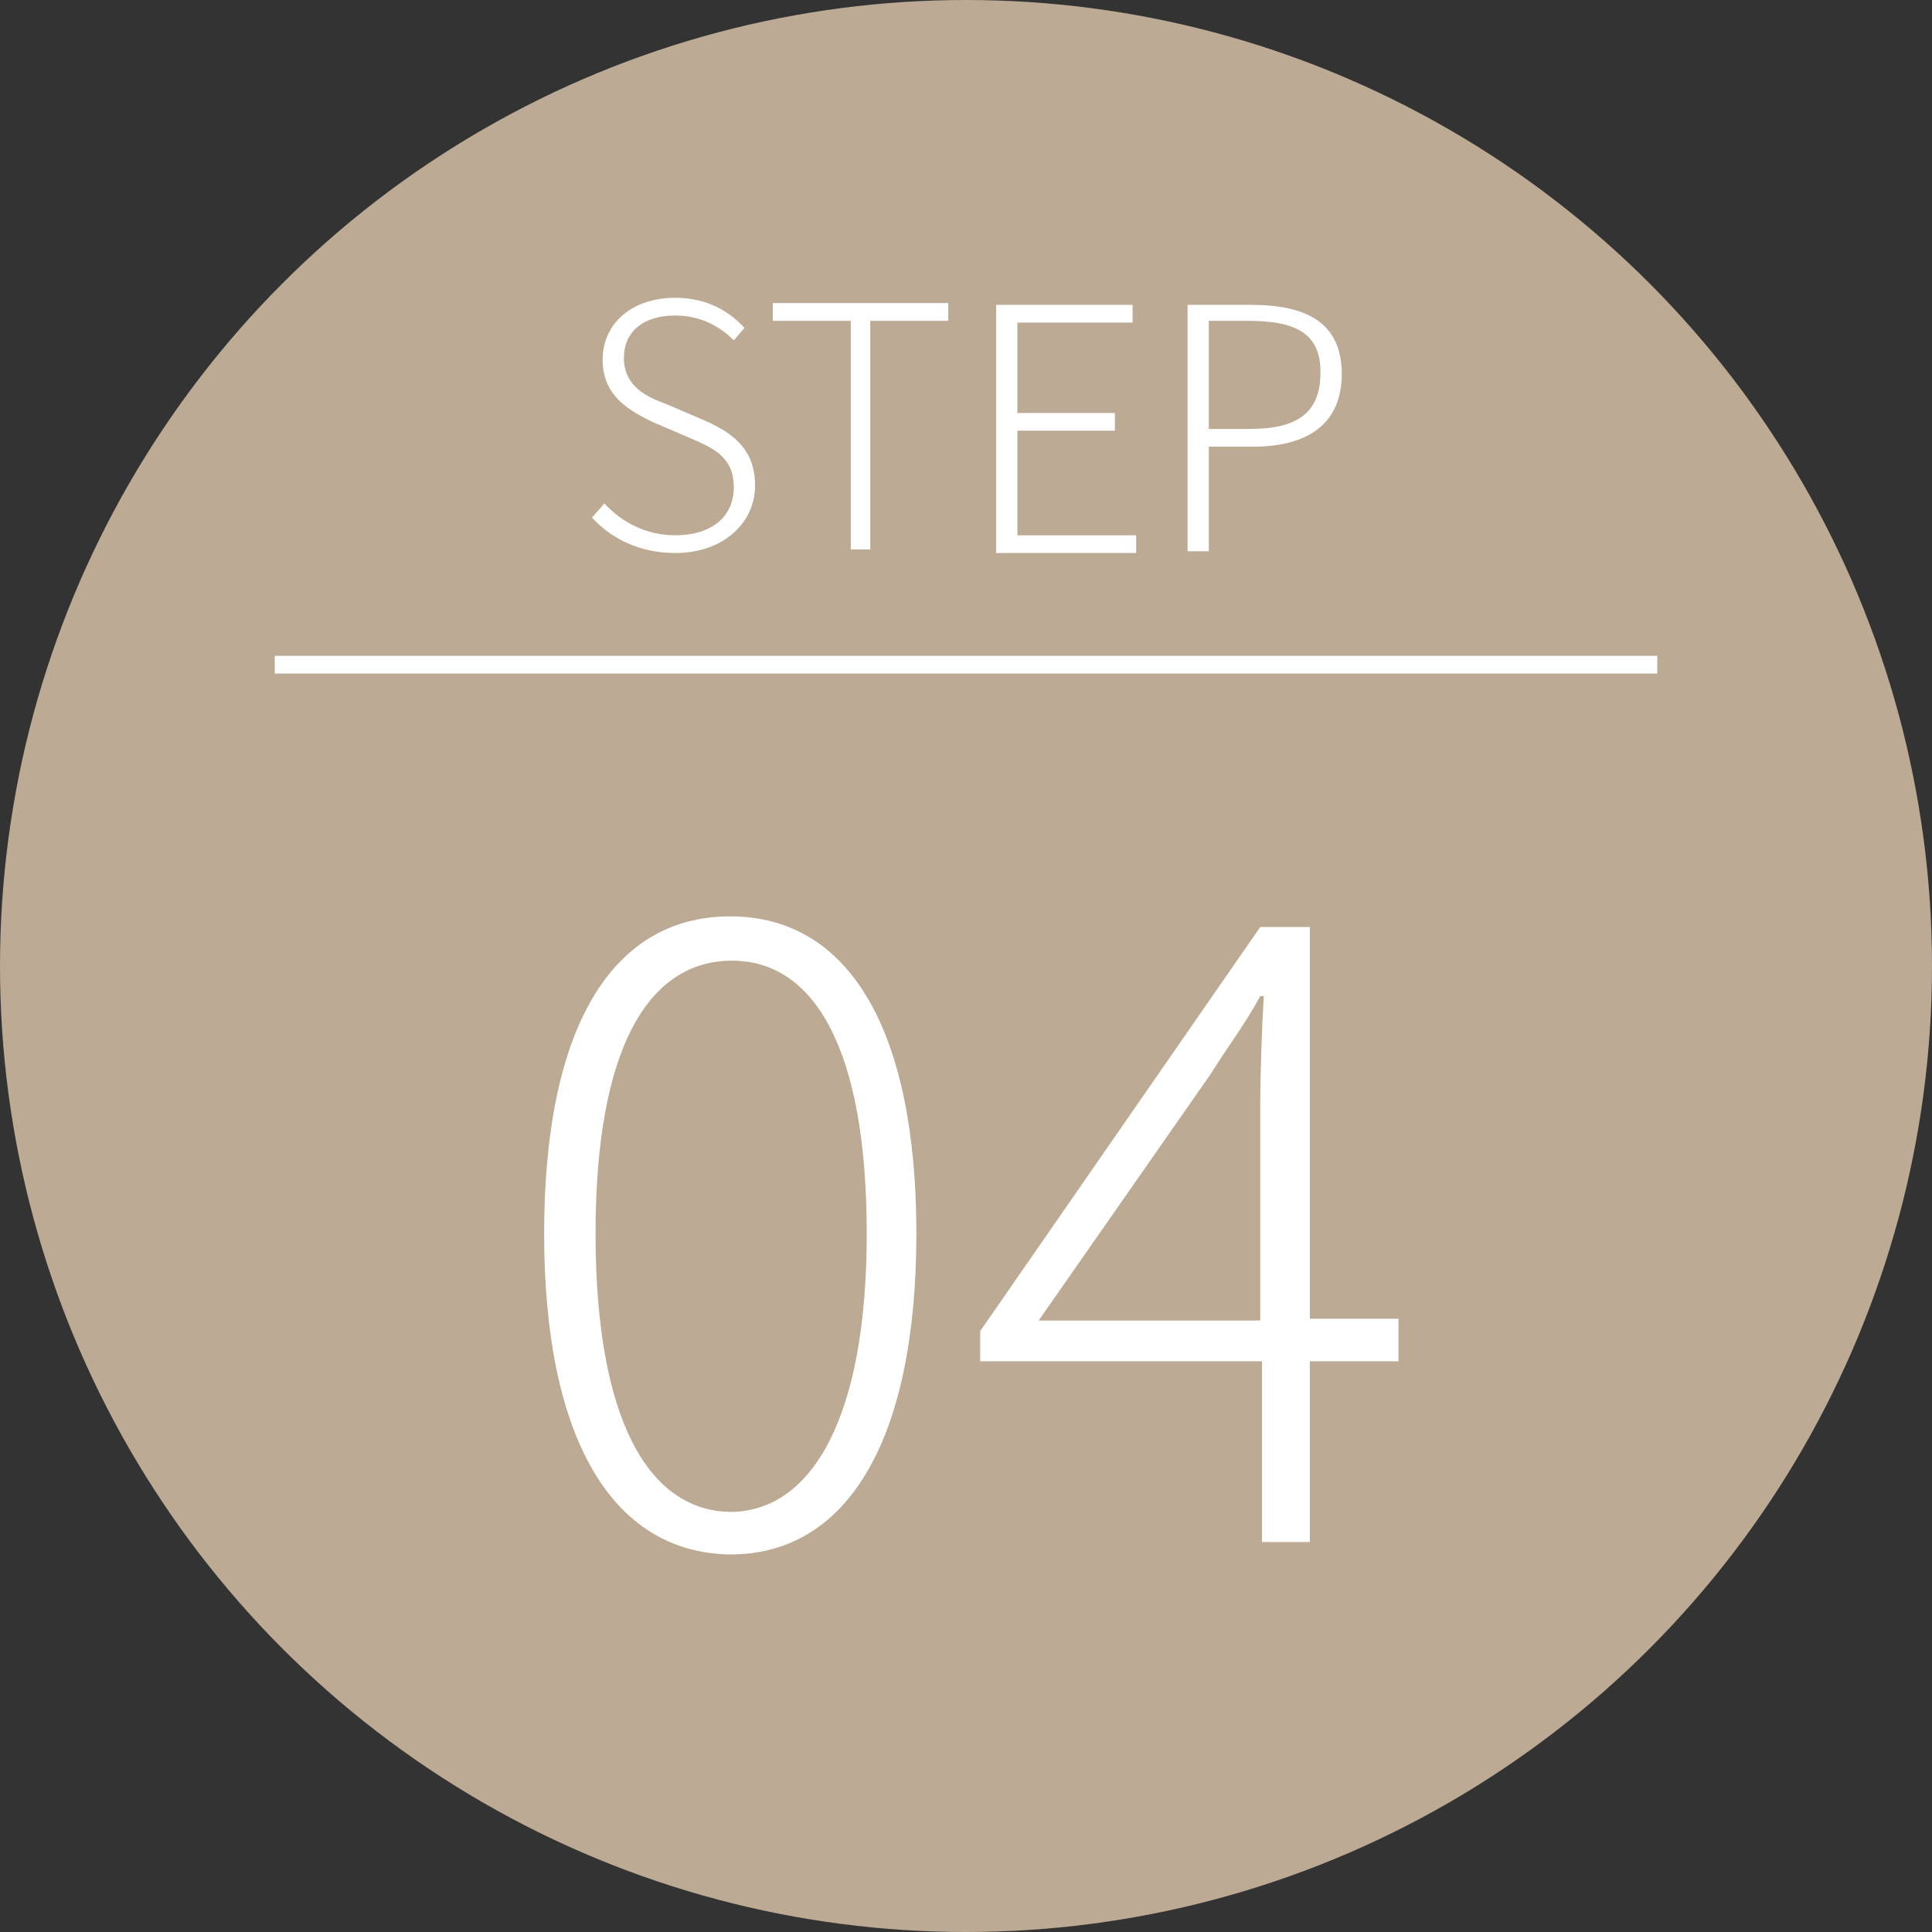 <?xml version="1.0" encoding="utf-8"?>
<!-- Generator: Adobe Illustrator 25.2.1, SVG Export Plug-In . SVG Version: 6.00 Build 0)  -->
<svg version="1.1" id="レイヤー_1" xmlns="http://www.w3.org/2000/svg" xmlns:xlink="http://www.w3.org/1999/xlink" x="0px"
	 y="0px" viewBox="0 0 109 109" style="enable-background:new 0 0 109 109;" xml:space="preserve">
<rect x="0" y="0" width="109" height="109" fill="#333333" stroke="none"/>
<style type="text/css">
	.st0{fill:#BCAA94;}
	.st1{enable-background:new    ;}
	.st2{fill:#FFFFFF;}
	.st3{fill:none;stroke:#FFFFFF;}
</style>
<g transform="translate(-466 -5342)">
	<circle class="st0" cx="520.5" cy="5396.5" r="54.5"/>
	<g class="st1">
		<path class="st2" d="M496.7,5411.6c0-11.6,3.8-17.9,10.5-17.9c6.7,0,10.5,6.4,10.5,17.9c0,11.5-3.8,18.1-10.5,18.1
			C500.5,5429.6,496.7,5423.1,496.7,5411.6z M514.9,5411.6c0-10.5-3-15.4-7.6-15.4c-4.7,0-7.7,4.9-7.7,15.4s3,15.7,7.7,15.7
			C511.8,5427.2,514.9,5422,514.9,5411.6z"/>
		<path class="st2" d="M537.1,5418.8h-15.8v-1.7l15.8-22.8h2.8v22.1h5v2.4h-5v10.2h-2.7V5418.8z M537.1,5416.5v-12.2
			c0-1.6,0.1-4.5,0.2-6.1h-0.2c-0.8,1.5-1.8,2.8-2.8,4.4l-9.7,13.9H537.1z"/>
	</g>
	<g class="st1">
		<path class="st2" d="M499.4,5371.2l0.7-0.8c1,1.1,2.4,1.8,4,1.8c2.1,0,3.3-1.1,3.3-2.7c0-1.7-1.1-2.2-2.5-2.8l-2.1-0.9
			c-1.2-0.6-2.8-1.4-2.8-3.5c0-2.1,1.7-3.5,4.1-3.5c1.7,0,3,0.7,3.9,1.7l-0.6,0.7c-0.8-0.8-1.9-1.4-3.3-1.4c-1.8,0-2.9,0.9-2.9,2.4
			c0,1.6,1.3,2.2,2.4,2.6l2.1,0.9c1.6,0.7,2.9,1.6,2.9,3.7c0,2.1-1.8,3.8-4.5,3.8C502.1,5373.2,500.5,5372.4,499.4,5371.2z"/>
		<path class="st2" d="M514,5360.1h-4.4v-1h9.9v1h-4.4v12.9H514V5360.1z"/>
		<path class="st2" d="M522.2,5359.2h7.7v1h-6.5v5.1h5.5v1h-5.5v5.9h6.7v1h-7.9V5359.2z"/>
		<path class="st2" d="M533,5359.2h3.6c3.1,0,5.1,1,5.1,3.9c0,2.8-1.9,4.1-5,4.1h-2.5v5.9H533V5359.2z M536.5,5366.2
			c2.7,0,4-0.9,4-3.2c0-2.2-1.4-2.9-4.1-2.9h-2.2v6.1H536.5z"/>
	</g>
	<line class="st3" x1="481.5" y1="5379.5" x2="559.5" y2="5379.5"/>
</g>
</svg>
